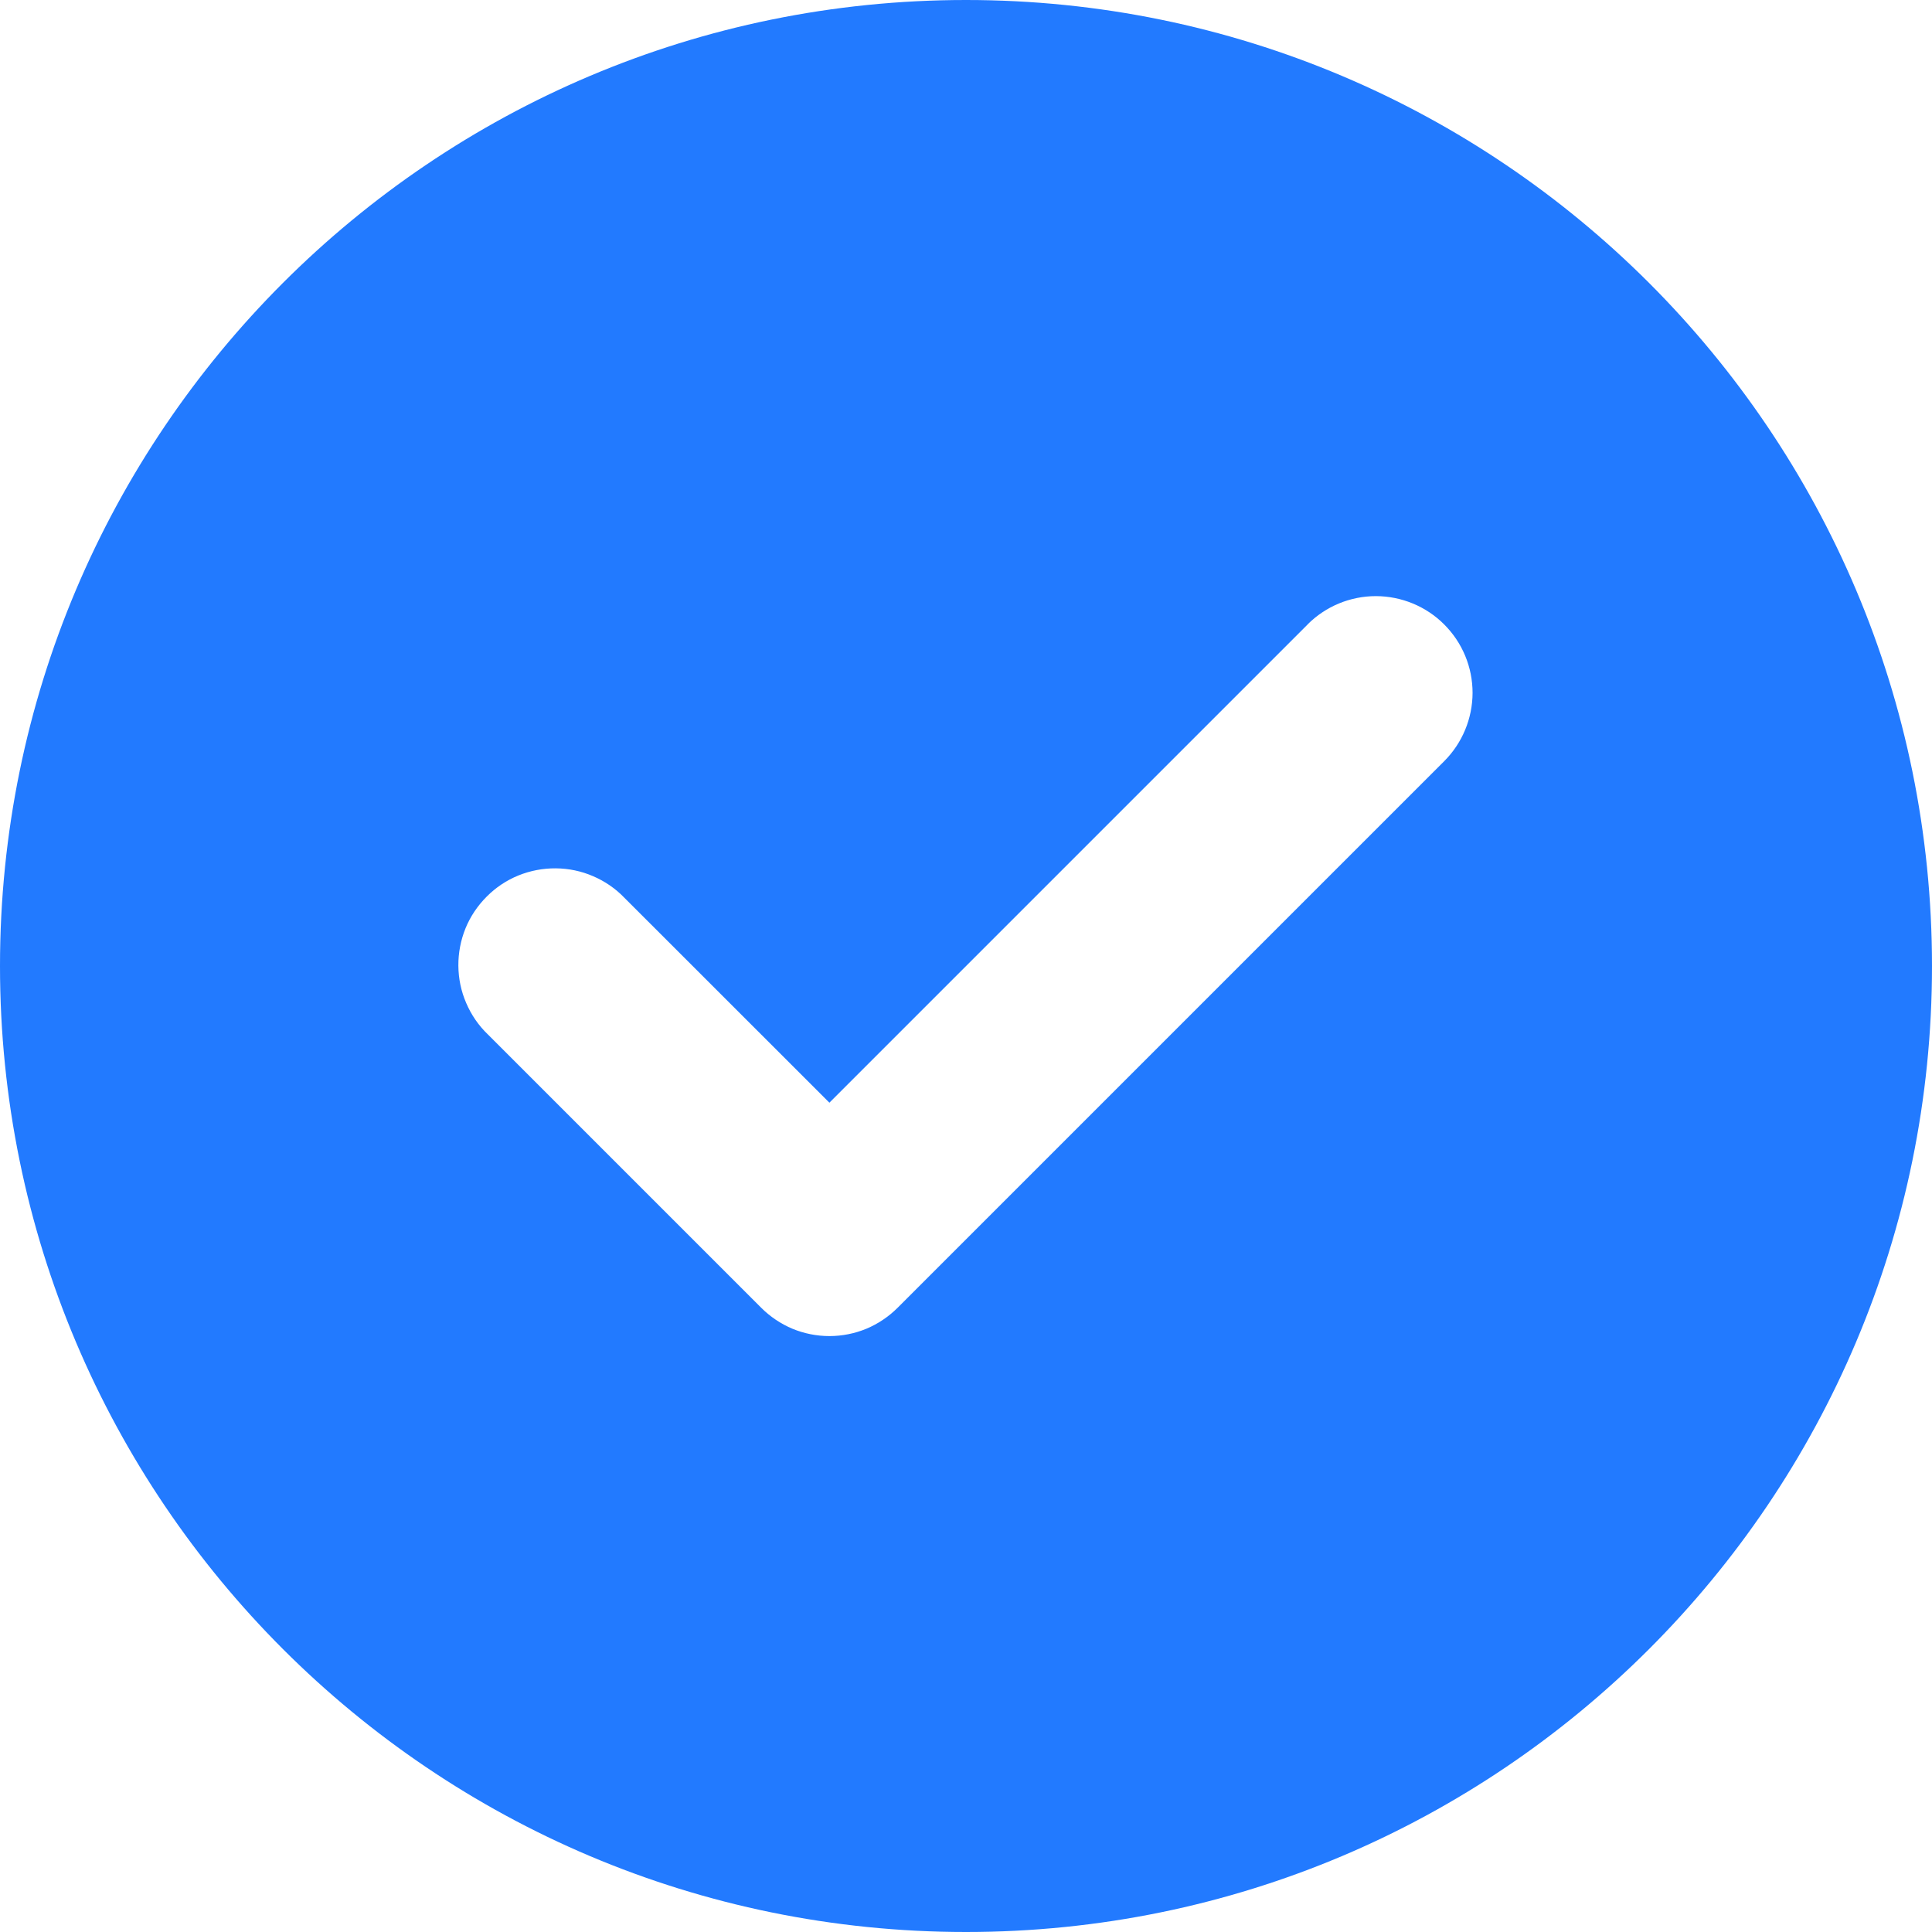 <svg width="20" height="20" viewBox="0 0 20 20" fill="none" xmlns="http://www.w3.org/2000/svg">
<path fill-rule="evenodd" clip-rule="evenodd" d="M10 20C15.523 20 20 15.523 20 10C20 4.477 15.523 0 10 0C4.477 0 0 4.477 0 10C0 15.523 4.477 20 10 20ZM13.536 6.464C13.724 6.276 13.978 6.171 14.244 6.171C14.509 6.172 14.764 6.277 14.951 6.465C15.139 6.653 15.244 6.907 15.244 7.173C15.243 7.438 15.138 7.692 14.95 7.88L9.297 13.533L9.293 13.537C9.2 13.63 9.09 13.704 8.969 13.755C8.848 13.805 8.717 13.831 8.586 13.831C8.455 13.831 8.324 13.805 8.203 13.755C8.082 13.704 7.972 13.63 7.879 13.537L7.875 13.533L5.05 10.708C4.954 10.616 4.878 10.505 4.826 10.383C4.773 10.261 4.746 10.13 4.745 9.997C4.744 9.865 4.769 9.733 4.819 9.61C4.869 9.487 4.944 9.376 5.038 9.282C5.131 9.188 5.243 9.113 5.366 9.063C5.489 9.013 5.621 8.988 5.753 8.989C5.886 8.99 6.017 9.017 6.139 9.07C6.261 9.122 6.372 9.198 6.464 9.294L8.586 11.415L13.536 6.465V6.464Z" fill="#227AFF"/>
</svg>
